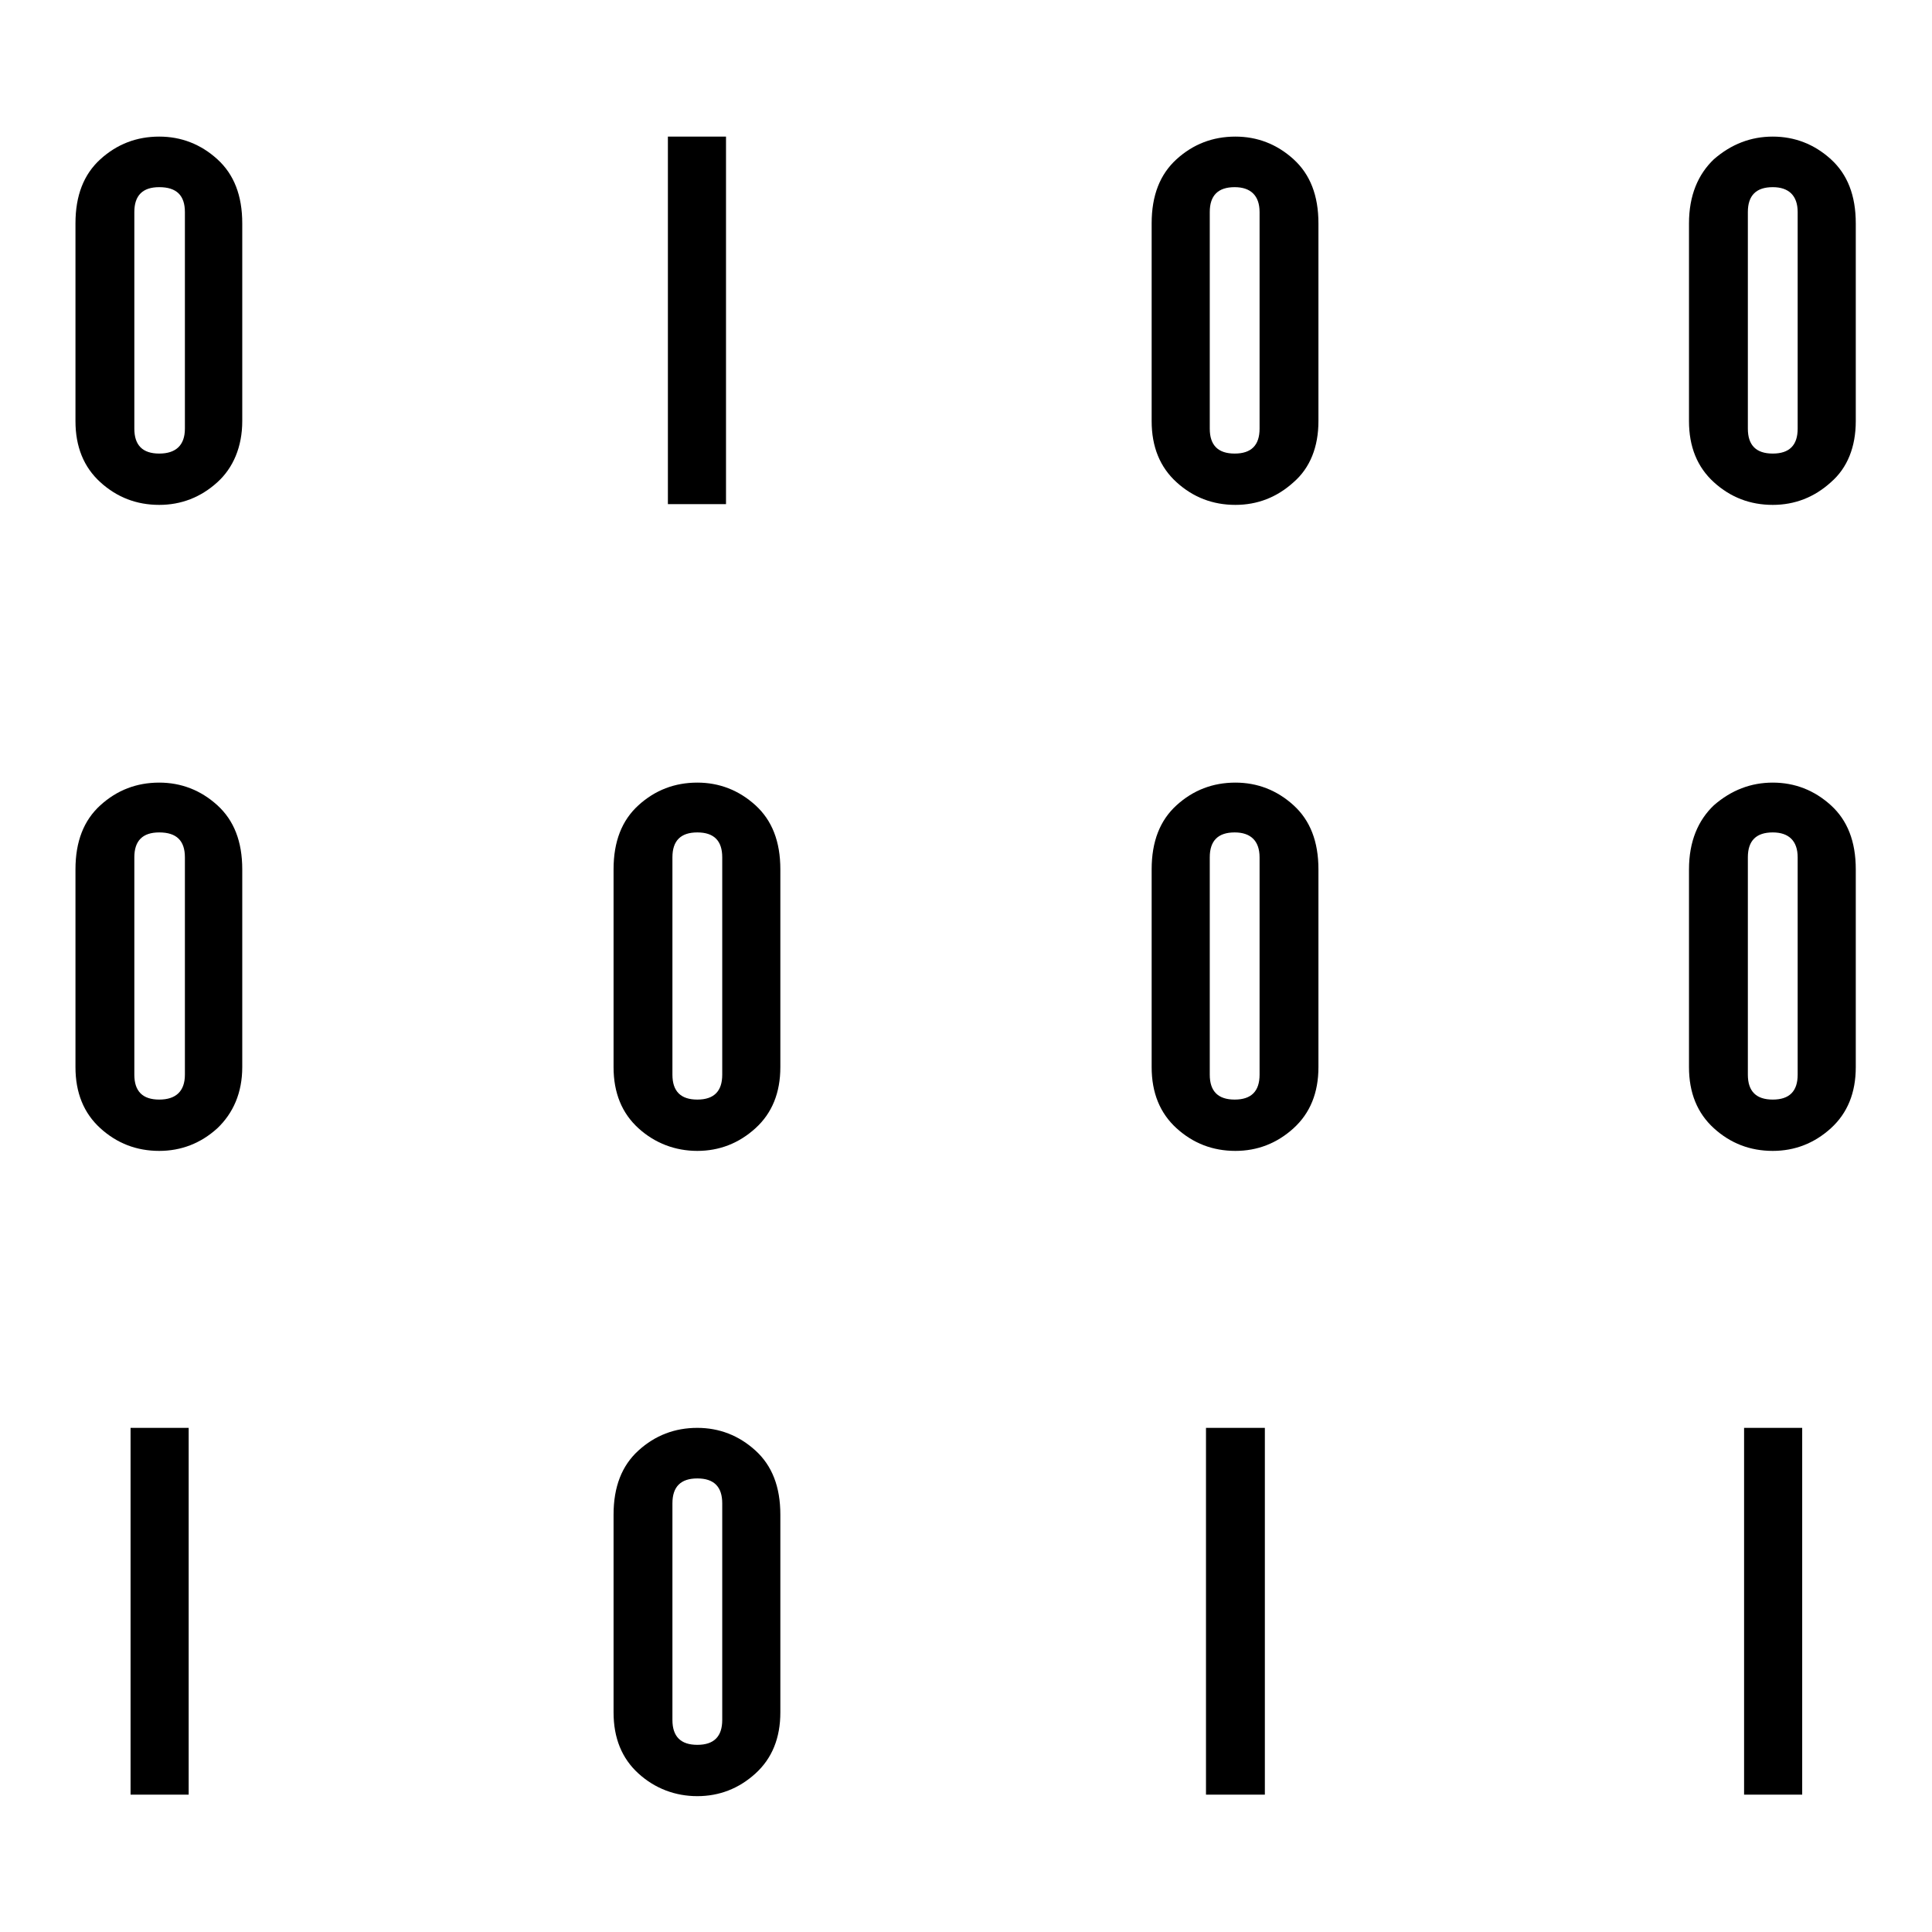<?xml version="1.0" encoding="utf-8"?>
<!-- Svg Vector Icons : http://www.onlinewebfonts.com/icon -->
<!DOCTYPE svg PUBLIC "-//W3C//DTD SVG 1.1//EN" "http://www.w3.org/Graphics/SVG/1.1/DTD/svg11.dtd">
<svg version="1.1" xmlns="http://www.w3.org/2000/svg" xmlns:xlink="http://www.w3.org/1999/xlink" x="0px" y="0px" viewBox="0 0 256 256" enable-background="new 0 0 256 256" xml:space="preserve">
<g><g><g><g><path fill="#000000" d="M88.5,18.1h7.7v48.7h-7.7V18.1z"/><path fill="#000000" d="M92.4,103.7c2.9,0,5.5,1,7.7,3c2.2,2,3.3,4.8,3.3,8.5v26.2c0,3.4-1.1,6.1-3.3,8.1c-2.2,2-4.8,3-7.7,3c-2.9,0-5.6-1-7.8-3c-2.2-2-3.3-4.7-3.3-8.1v-26.2c0-3.7,1.1-6.5,3.3-8.5C86.8,104.7,89.4,103.7,92.4,103.7z M89.1,142.4c0,2.2,1.1,3.3,3.3,3.3c2.2,0,3.3-1.1,3.3-3.3v-28.8c0-2.2-1.1-3.3-3.3-3.3c-2.2,0-3.3,1.1-3.3,3.3V142.4z"/><path fill="#000000" d="M92.4,189.2c2.9,0,5.5,1,7.7,3c2.2,2,3.3,4.8,3.3,8.5v26.2c0,3.4-1.1,6.1-3.3,8.1c-2.2,2-4.8,3-7.7,3c-2.9,0-5.6-1-7.8-3c-2.2-2-3.3-4.7-3.3-8.1v-26.2c0-3.7,1.1-6.5,3.3-8.5C86.8,190.2,89.4,189.2,92.4,189.2z M89.1,227.9c0,2.2,1.1,3.3,3.3,3.3c2.2,0,3.3-1.1,3.3-3.3v-28.7c0-2.2-1.1-3.3-3.3-3.3c-2.2,0-3.3,1.1-3.3,3.3V227.9z"/><path fill="#000000" d="M21.1,18.1c2.9,0,5.5,1,7.7,3s3.3,4.8,3.3,8.5v26.2c0,3.4-1.2,6.2-3.3,8.1c-2.2,2-4.8,3-7.7,3c-3,0-5.6-1-7.8-3c-2.2-2-3.3-4.7-3.3-8.1V29.6c0-3.7,1.1-6.5,3.3-8.5C15.5,19.1,18.1,18.1,21.1,18.1z M17.8,56.8c0,2.2,1.1,3.3,3.3,3.3c2.2,0,3.4-1.1,3.4-3.3V28.1c0-2.2-1.1-3.3-3.4-3.3c-2.2,0-3.3,1.1-3.3,3.3V56.8z"/><path fill="#000000" d="M21.1,103.7c2.9,0,5.5,1,7.7,3c2.2,2,3.3,4.8,3.3,8.5v26.2c0,3.4-1.2,6.1-3.3,8.1c-2.2,2-4.8,3-7.7,3c-3,0-5.6-1-7.8-3c-2.2-2-3.3-4.7-3.3-8.1v-26.2c0-3.7,1.1-6.5,3.3-8.5C15.5,104.7,18.1,103.7,21.1,103.7z M17.8,142.4c0,2.2,1.1,3.3,3.3,3.3c2.2,0,3.4-1.1,3.4-3.3v-28.8c0-2.2-1.1-3.3-3.4-3.3c-2.2,0-3.3,1.1-3.3,3.3V142.4z"/><path fill="#000000" d="M17.2,189.2H25v48.6h-7.7V189.2z"/><path fill="#000000" d="M163.7,18.1c2.9,0,5.5,1,7.7,3c2.2,2,3.3,4.8,3.3,8.5v26.2c0,3.4-1.1,6.2-3.3,8.1c-2.2,2-4.8,3-7.7,3c-3,0-5.6-1-7.8-3c-2.2-2-3.3-4.7-3.3-8.1V29.6c0-3.7,1.1-6.5,3.3-8.5C158.1,19.1,160.7,18.1,163.7,18.1z M160.3,56.8c0,2.2,1.1,3.3,3.3,3.3c2.2,0,3.3-1.1,3.3-3.3V28.1c0-2.2-1.2-3.3-3.3-3.3c-2.2,0-3.3,1.1-3.3,3.3V56.8z"/><path fill="#000000" d="M163.7,103.7c2.9,0,5.5,1,7.7,3c2.2,2,3.3,4.8,3.3,8.5v26.2c0,3.4-1.1,6.1-3.3,8.1c-2.2,2-4.8,3-7.7,3c-3,0-5.6-1-7.8-3c-2.2-2-3.3-4.7-3.3-8.1v-26.2c0-3.7,1.1-6.5,3.3-8.5C158.1,104.7,160.7,103.7,163.7,103.7z M160.3,142.4c0,2.2,1.1,3.3,3.3,3.3c2.2,0,3.3-1.1,3.3-3.3v-28.8c0-2.2-1.2-3.3-3.3-3.3c-2.2,0-3.3,1.1-3.3,3.3V142.4z"/><path fill="#000000" d="M159.8,189.2h7.8v48.6h-7.8V189.2z"/><path fill="#000000" d="M234.9,18.1c2.9,0,5.5,1,7.7,3c2.2,2,3.3,4.8,3.3,8.5v26.2c0,3.4-1.1,6.2-3.3,8.1c-2.2,2-4.8,3-7.7,3c-3,0-5.6-1-7.8-3c-2.2-2-3.3-4.7-3.3-8.1V29.6c0-3.7,1.2-6.5,3.3-8.5C229.4,19.1,232,18.1,234.9,18.1z M231.6,56.8c0,2.2,1.1,3.3,3.3,3.3c2.2,0,3.3-1.1,3.3-3.3V28.1c0-2.2-1.2-3.3-3.3-3.3c-2.2,0-3.3,1.1-3.3,3.3V56.8z"/><path fill="#000000" d="M234.9,103.7c2.9,0,5.5,1,7.7,3c2.2,2,3.3,4.8,3.3,8.5v26.2c0,3.4-1.1,6.1-3.3,8.1c-2.2,2-4.8,3-7.7,3c-3,0-5.6-1-7.8-3c-2.2-2-3.3-4.7-3.3-8.1v-26.2c0-3.7,1.2-6.5,3.3-8.5C229.4,104.7,232,103.7,234.9,103.7z M231.6,142.4c0,2.2,1.1,3.3,3.3,3.3c2.2,0,3.3-1.1,3.3-3.3v-28.8c0-2.2-1.2-3.3-3.3-3.3c-2.2,0-3.3,1.1-3.3,3.3V142.4z"/><path fill="#000000" d="M231.1,189.2h7.7v48.6h-7.7V189.2z"/></g></g><g></g><g></g><g></g><g></g><g></g><g></g><g></g><g></g><g></g><g></g><g></g><g></g><g></g><g></g><g></g></g></g>
</svg>